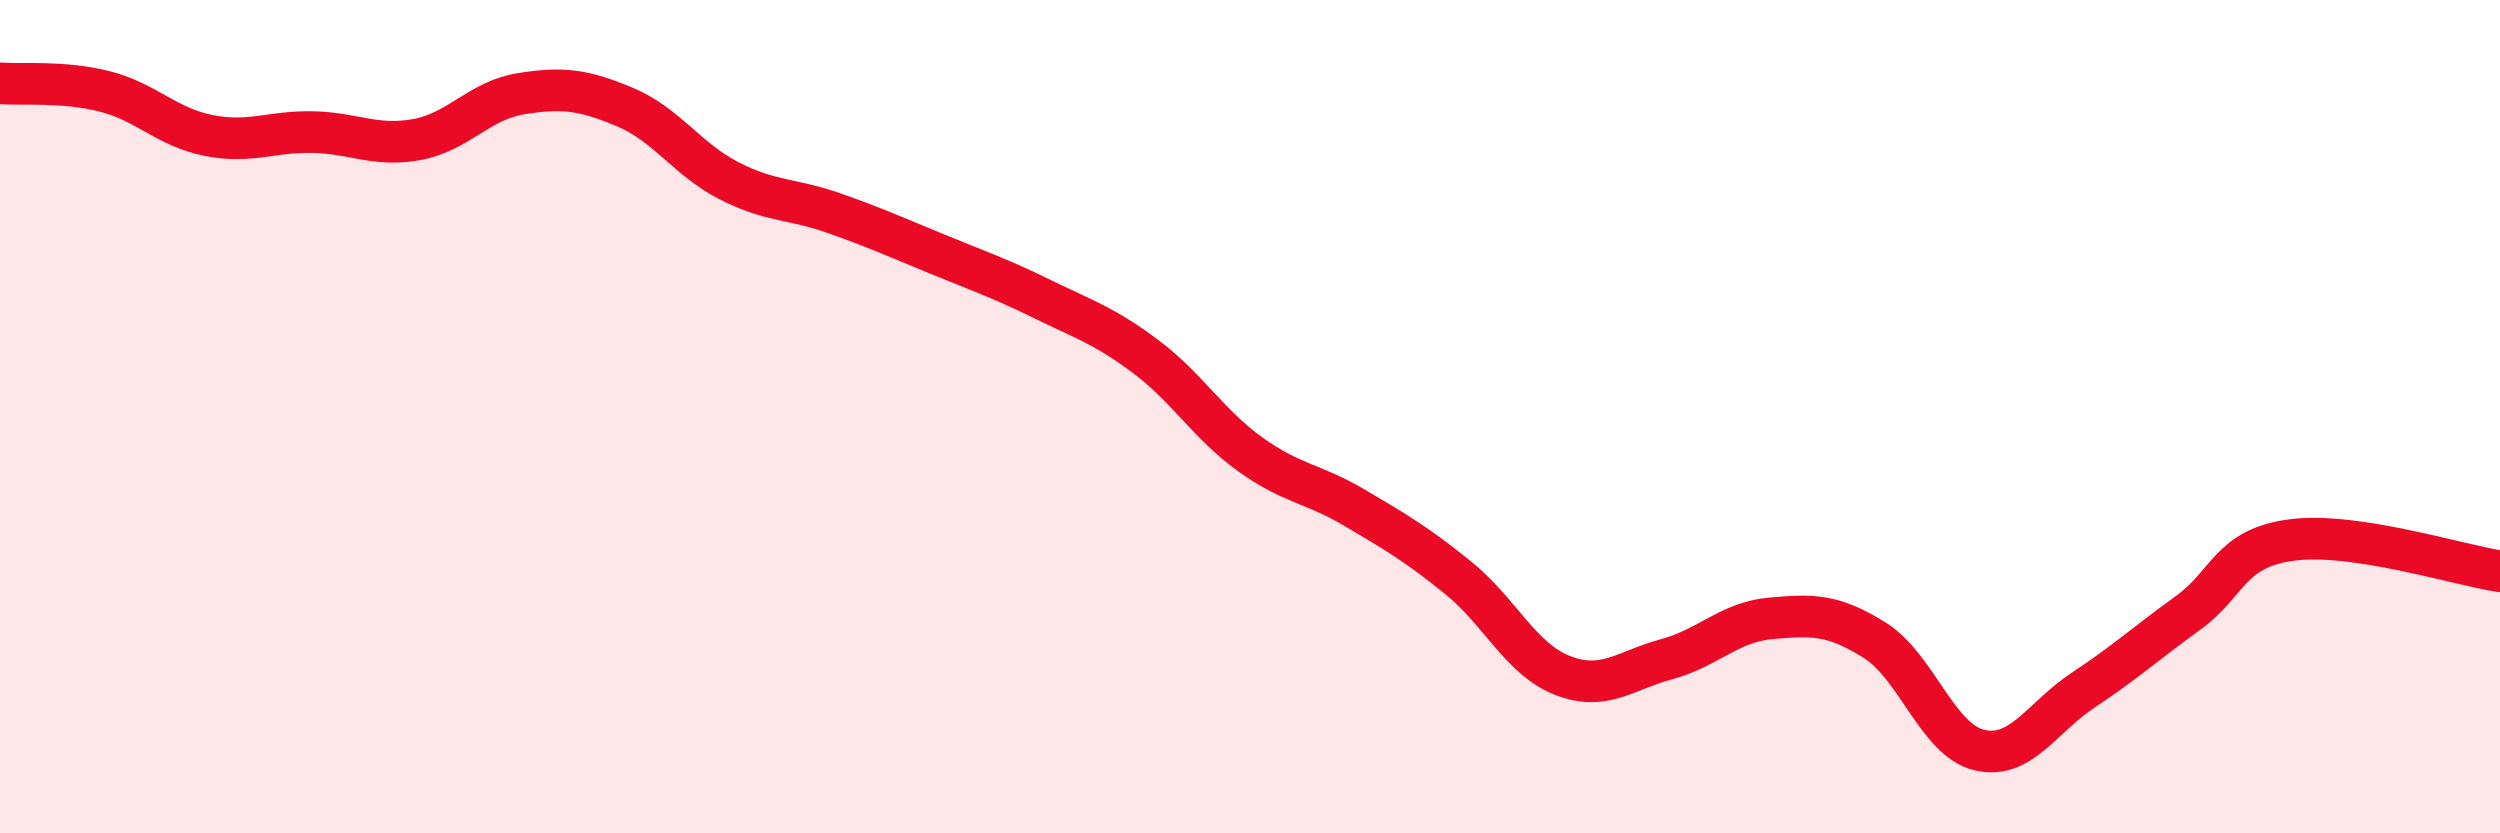 
    <svg width="60" height="20" viewBox="0 0 60 20" xmlns="http://www.w3.org/2000/svg">
      <path
        d="M 0,2 C 0.5,2.04 1.5,1.94 2.5,2.19 C 3.5,2.44 4,3.05 5,3.25 C 6,3.45 6.5,3.15 7.5,3.17 C 8.5,3.19 9,3.53 10,3.35 C 11,3.17 11.5,2.41 12.5,2.25 C 13.5,2.09 14,2.15 15,2.57 C 16,2.99 16.5,3.83 17.5,4.34 C 18.5,4.85 19,4.76 20,5.11 C 21,5.46 21.5,5.69 22.5,6.1 C 23.5,6.51 24,6.68 25,7.17 C 26,7.66 26.5,7.81 27.5,8.56 C 28.5,9.31 29,10.18 30,10.9 C 31,11.62 31.5,11.59 32.5,12.18 C 33.5,12.77 34,13.06 35,13.87 C 36,14.68 36.5,15.82 37.5,16.21 C 38.5,16.6 39,16.09 40,15.82 C 41,15.55 41.5,14.93 42.5,14.84 C 43.5,14.75 44,14.74 45,15.37 C 46,16 46.5,17.76 47.5,18 C 48.5,18.24 49,17.22 50,16.56 C 51,15.9 51.5,15.44 52.5,14.72 C 53.5,14 53.5,13.16 55,12.96 C 56.5,12.76 59,13.56 60,13.71L60 20L0 20Z"
        fill="#EB0A25"
        opacity="0.1"
        stroke-linecap="round"
        stroke-linejoin="round"
      />
      <path
        d="M 0,2 C 0.5,2.04 1.5,1.94 2.5,2.19 C 3.5,2.44 4,3.05 5,3.25 C 6,3.45 6.5,3.15 7.5,3.17 C 8.5,3.19 9,3.53 10,3.35 C 11,3.17 11.5,2.41 12.5,2.25 C 13.5,2.09 14,2.15 15,2.57 C 16,2.99 16.5,3.83 17.5,4.34 C 18.5,4.85 19,4.76 20,5.11 C 21,5.46 21.5,5.69 22.5,6.1 C 23.5,6.51 24,6.68 25,7.17 C 26,7.66 26.5,7.81 27.5,8.56 C 28.5,9.31 29,10.18 30,10.9 C 31,11.62 31.5,11.59 32.5,12.18 C 33.5,12.77 34,13.06 35,13.87 C 36,14.68 36.5,15.82 37.5,16.21 C 38.5,16.6 39,16.09 40,15.82 C 41,15.55 41.5,14.93 42.5,14.84 C 43.5,14.75 44,14.74 45,15.37 C 46,16 46.5,17.76 47.5,18 C 48.5,18.24 49,17.22 50,16.56 C 51,15.9 51.5,15.44 52.5,14.72 C 53.5,14 53.5,13.16 55,12.96 C 56.5,12.76 59,13.56 60,13.71"
        stroke="#EB0A25"
        stroke-width="1"
        fill="none"
        stroke-linecap="round"
        stroke-linejoin="round"
      />
    </svg>
  